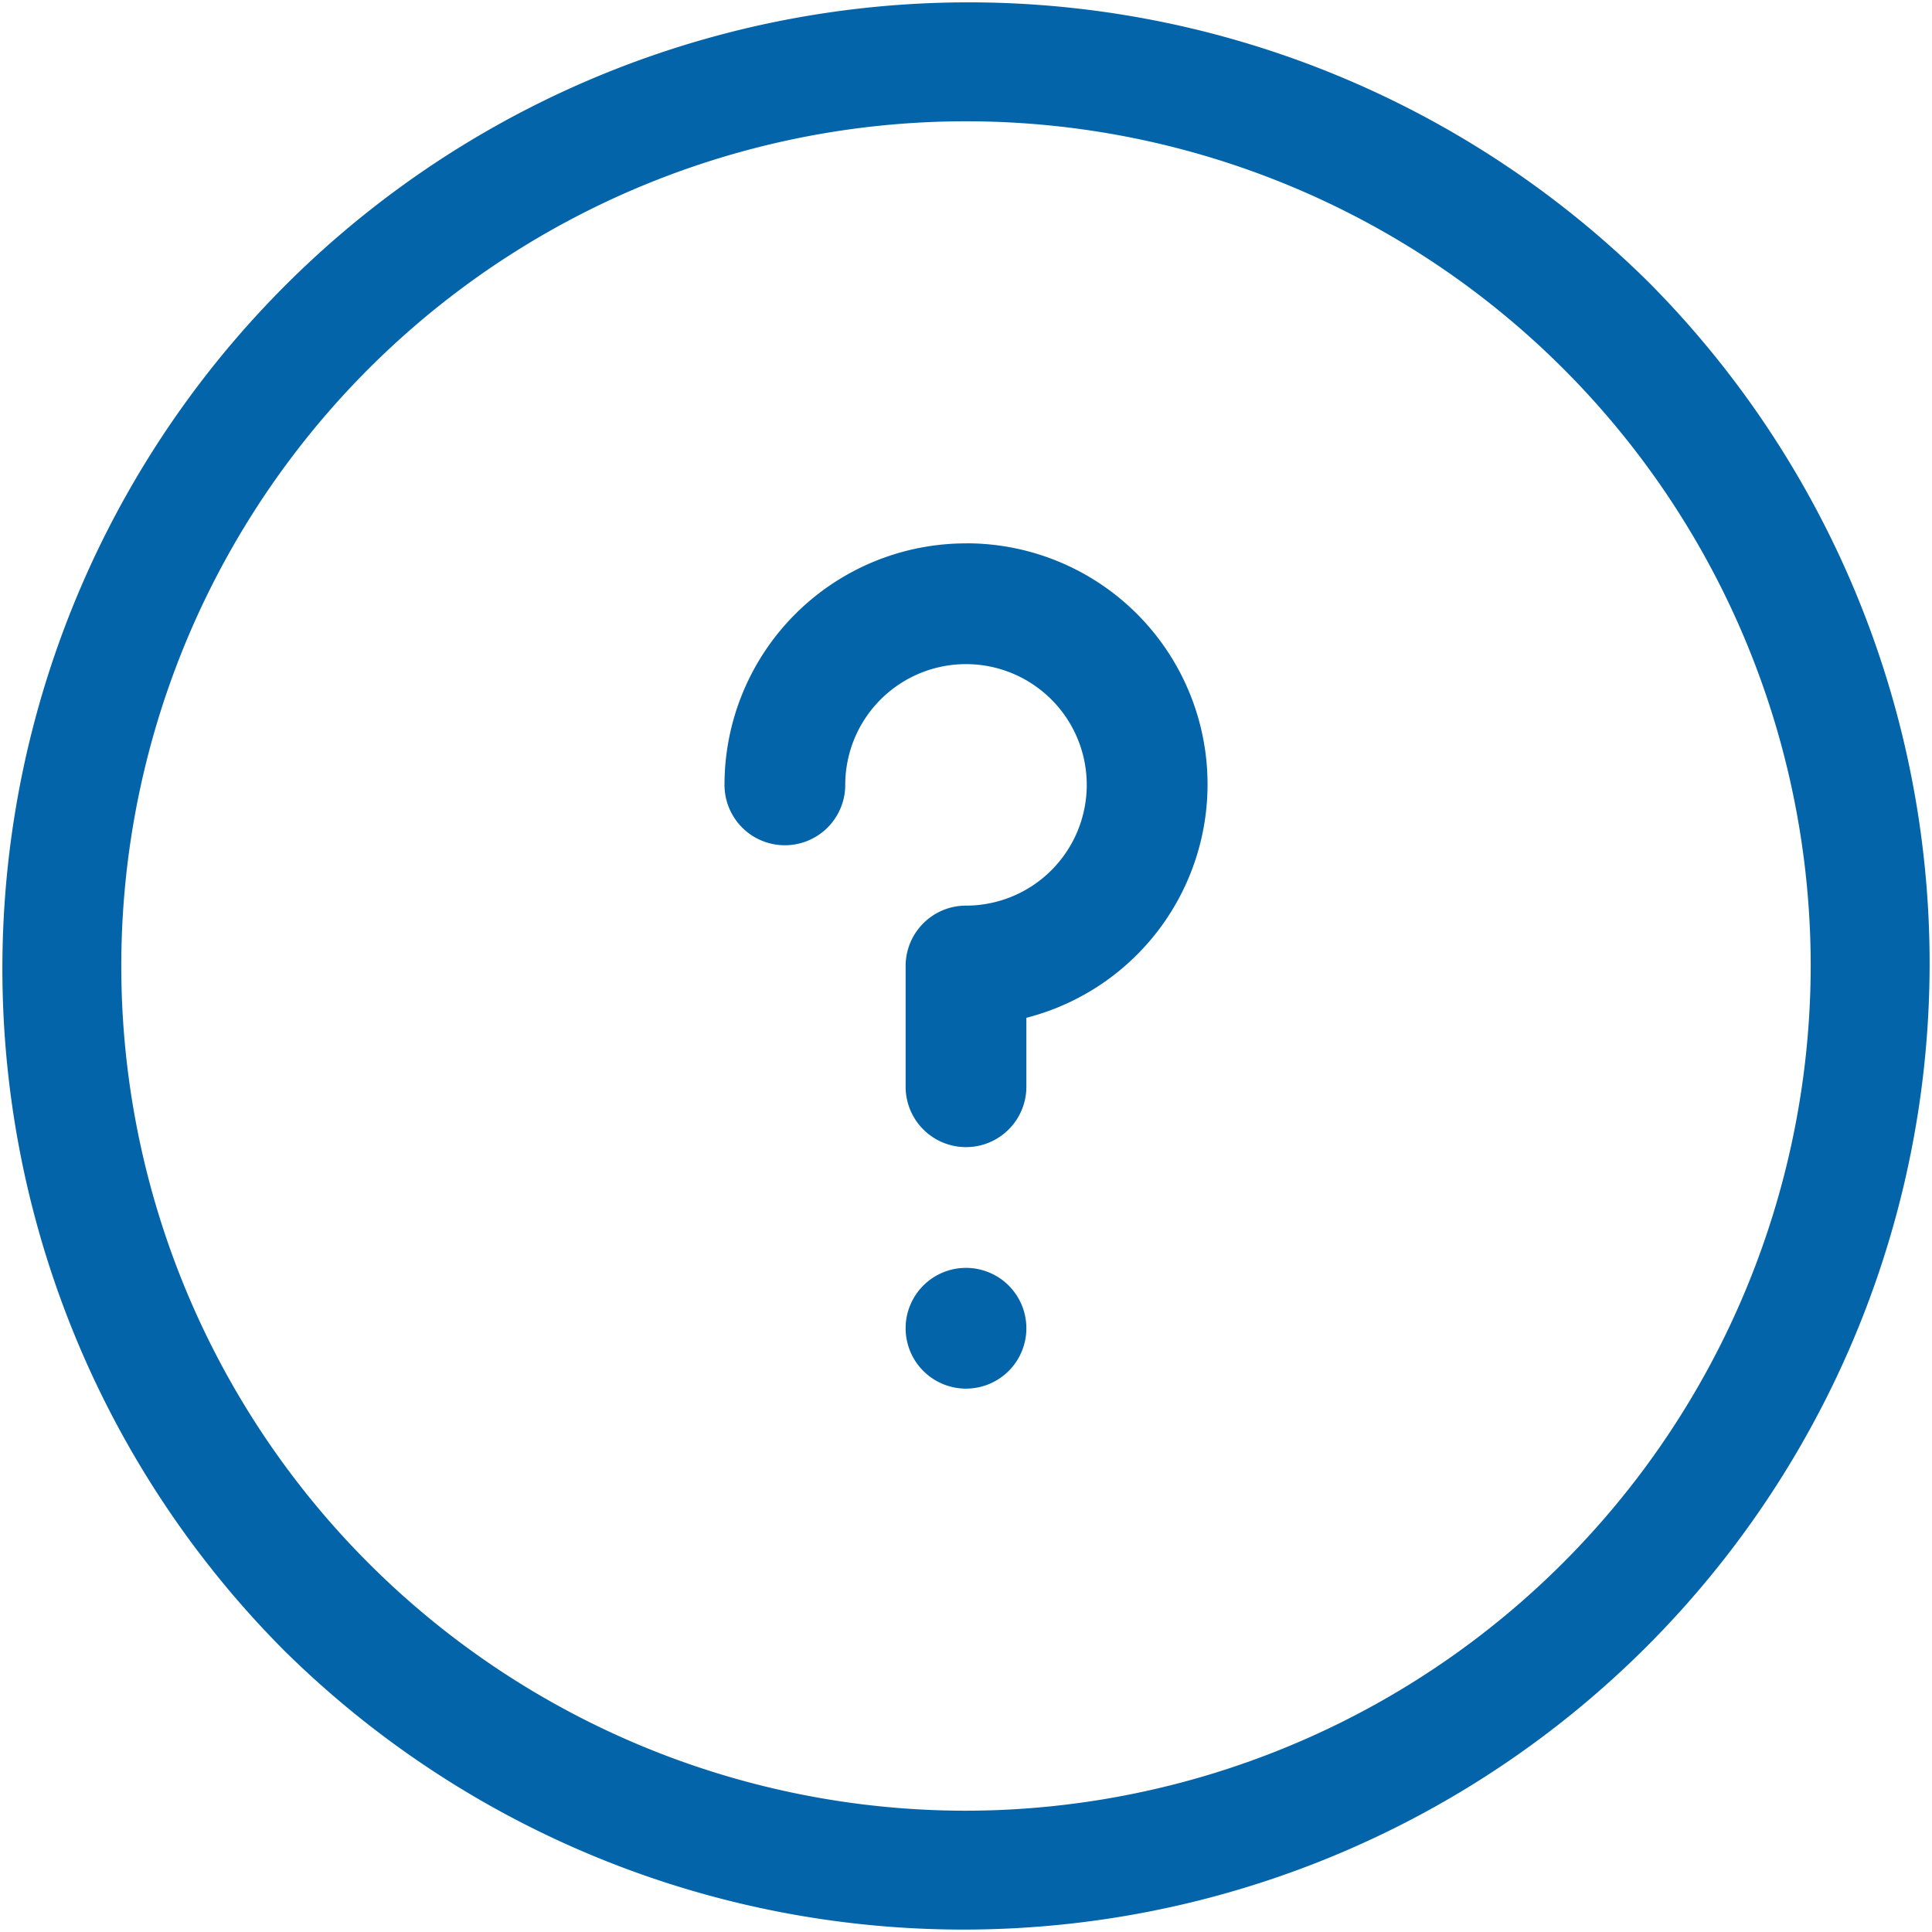 <svg xmlns="http://www.w3.org/2000/svg" width="32" height="32" viewBox="0 0 32 32">
  <g style="isolation: isolate">
    <path fill-rule="evenodd" clip-rule="evenodd" fill="#0364A9" d="M16,21a1,1,0,1,0,1.0 1A1,1,0,0,0,16,21Zm0-12a4,4,0,0,0-4,4l0.0.002v-.002a1,1,0,0,0,2,0v-0a2,2,0,1,1,2,2h-0a1.0 1,0,0,0-1.0 1v2a1,1,0,0,0,2,0V16.858a3.992,3.992,0,0,0-1-7.859ZM27.316,4.684A16.003,16.003,0,0,0,4.684,27.315,16.003,16.003,0,0,0,27.316,4.684ZM16,29.991a13.991,13.991,0,1,1,13.991-13.991A14.011,14.011,0,0,1,16,29.991Z" />
  </g>
</svg>
